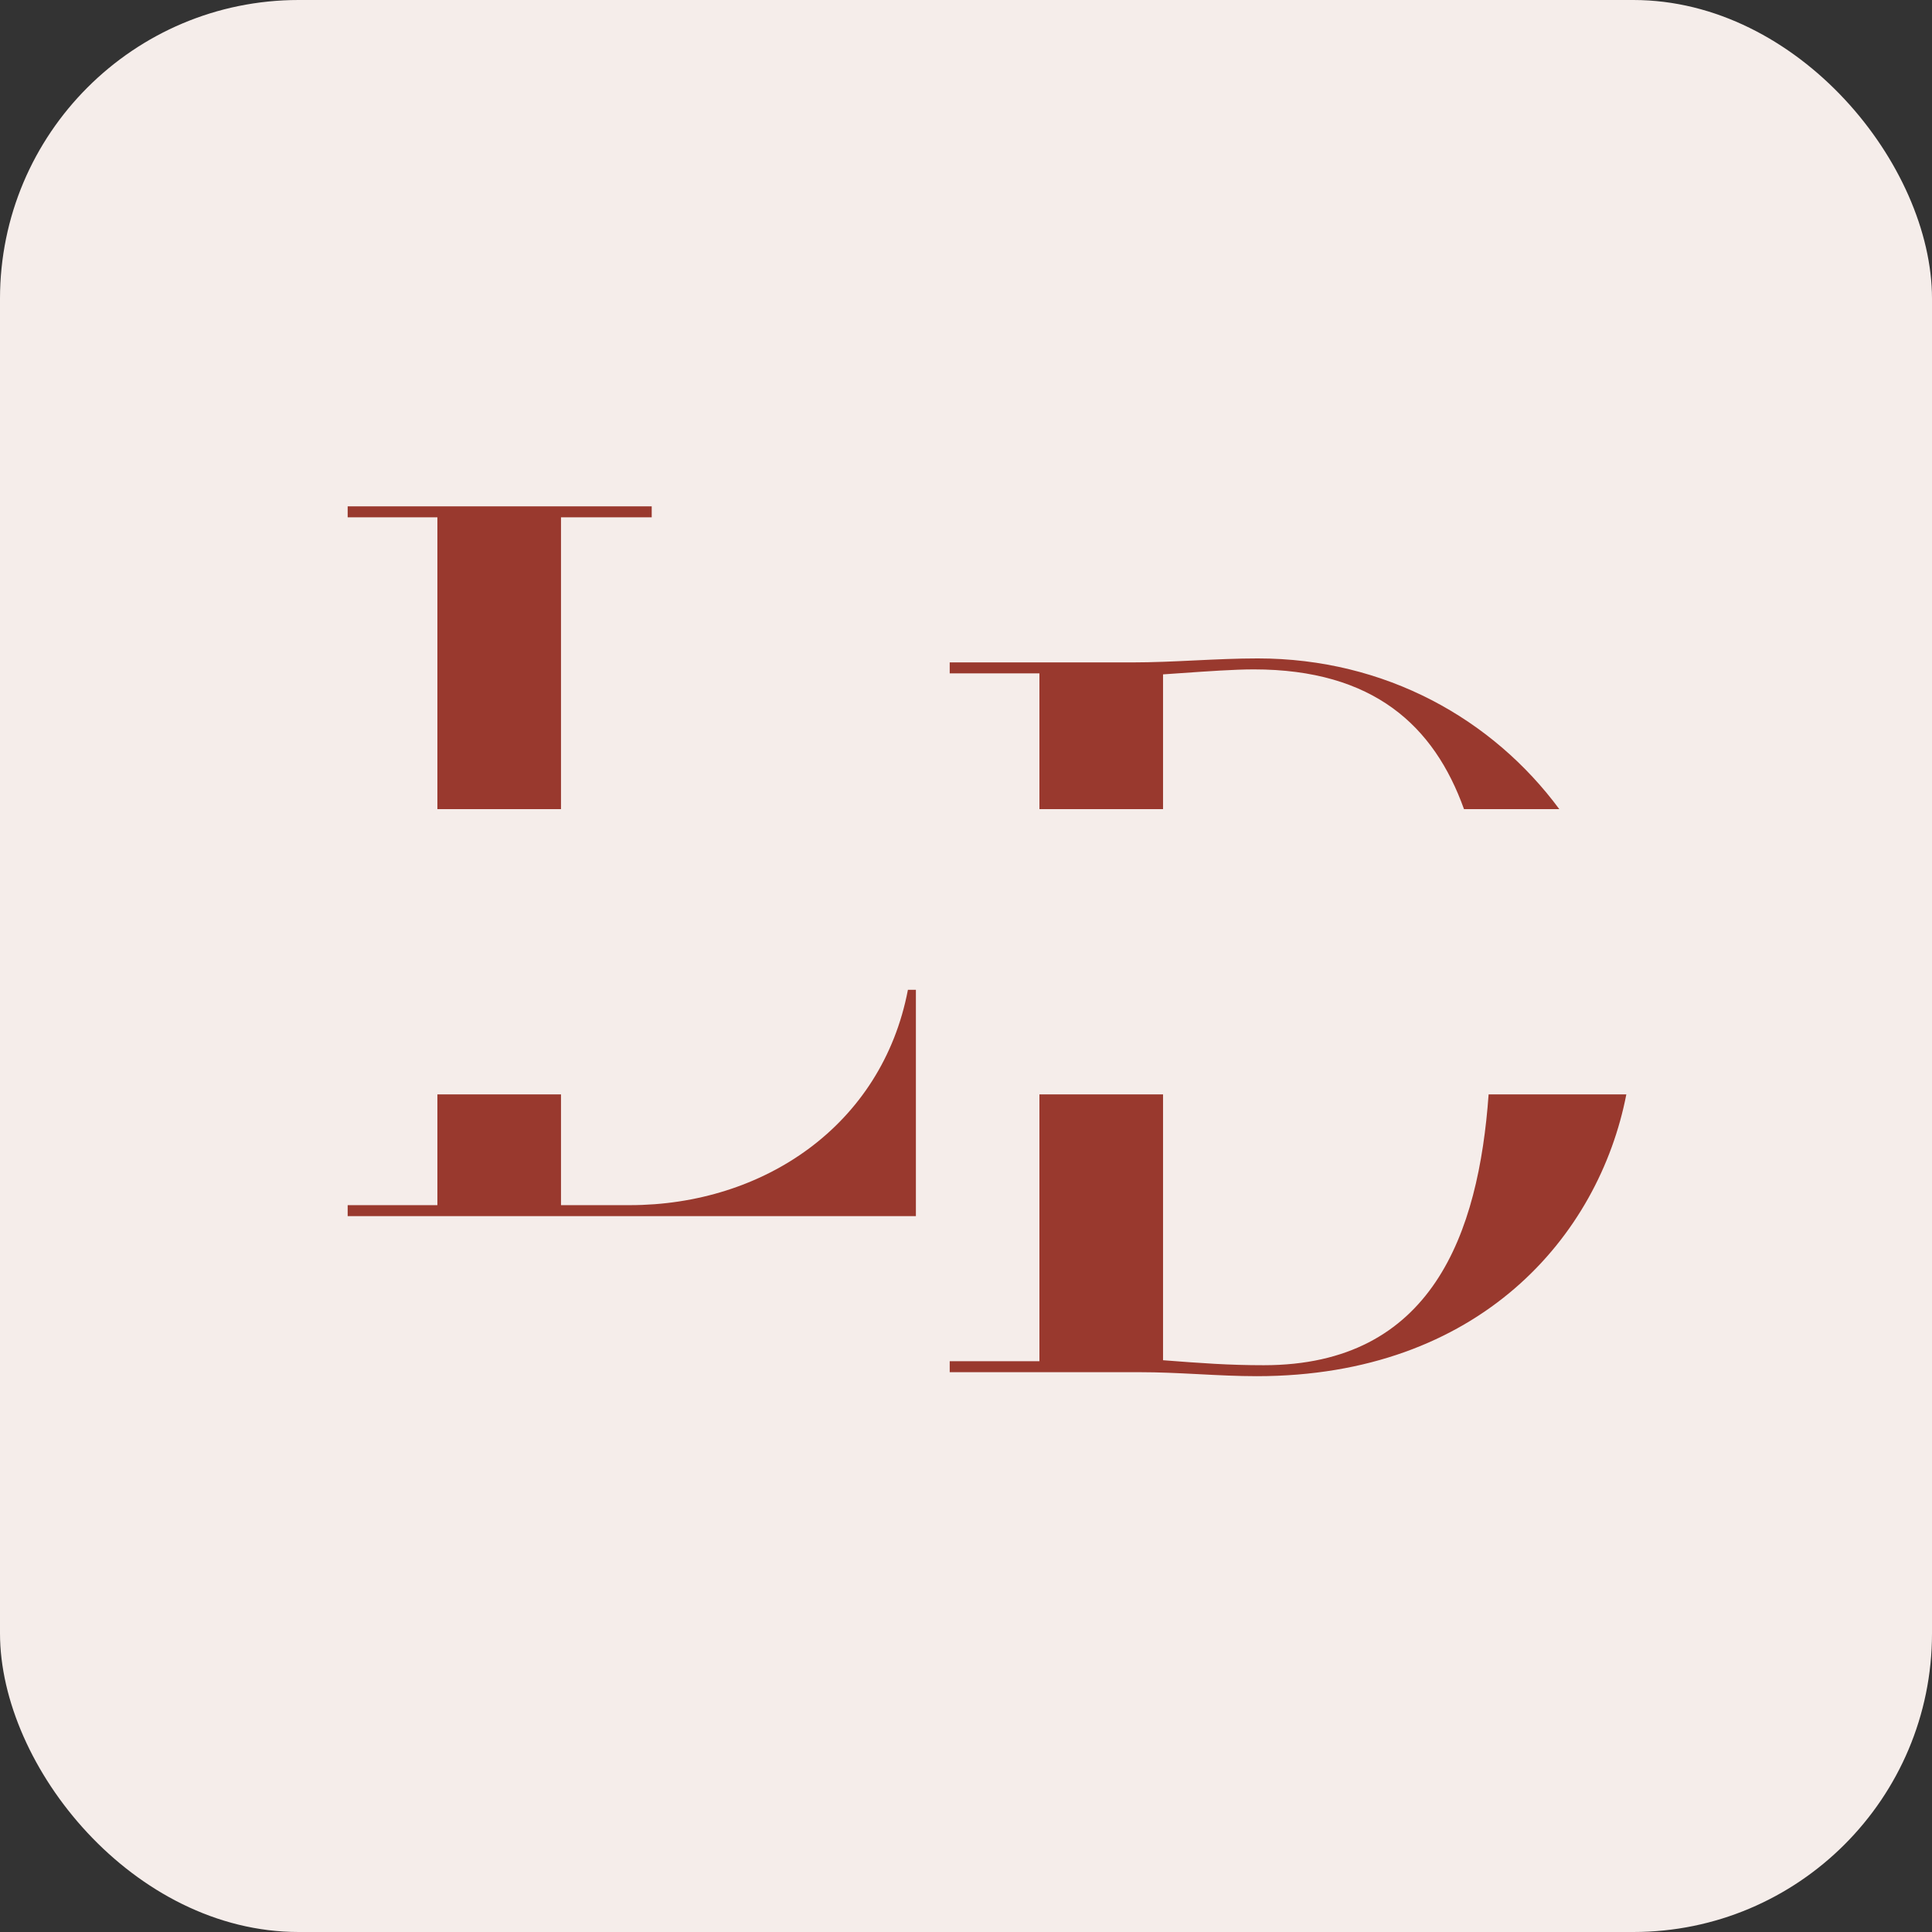 <svg width="828" height="828" viewBox="0 0 828 828" fill="none" xmlns="http://www.w3.org/2000/svg">
<rect x="0" y="0" width="828" height="828" fill="#333333" stroke="none"/>
<rect width="828" height="828" rx="128" fill="#F5EDEA"/>
<path fill-rule="evenodd" clip-rule="evenodd" d="M187.451 469.023V516.494H149V521.194H392.526V424.211H389.108C378 482.315 327.158 516.494 269.908 516.494H240.429V469.023H187.451ZM187.451 346.774H240.429V221.7H279.308V217H149V221.7H187.451V346.774Z" fill="#99392E"/>
<path fill-rule="evenodd" clip-rule="evenodd" d="M445.469 469.023V583.383H407.018V588.082H488.62C496.776 588.082 504.542 588.471 512.662 588.878L513.827 588.937C521.945 589.364 530.489 589.791 538.607 589.791C633.969 589.791 685.181 529.849 697 469.023H637.978C633.685 528.522 613.917 585.092 541.598 585.092C526.644 585.092 515.109 584.237 498.447 582.955V469.023H445.469ZM445.469 346.774H498.447V289.015C500.961 288.848 503.59 288.664 506.27 288.476C517.252 287.707 529.083 286.879 537.325 286.879C588.715 286.879 614.673 311.168 627.428 346.774H668.276C639.752 308.206 593.83 282.18 539.034 282.18C530.062 282.18 521.09 282.607 512.118 283.034L512.117 283.034C503.145 283.461 494.174 283.889 485.202 283.889H407.018V288.588H445.469V346.774Z" fill="#99392E"/>
</svg>
